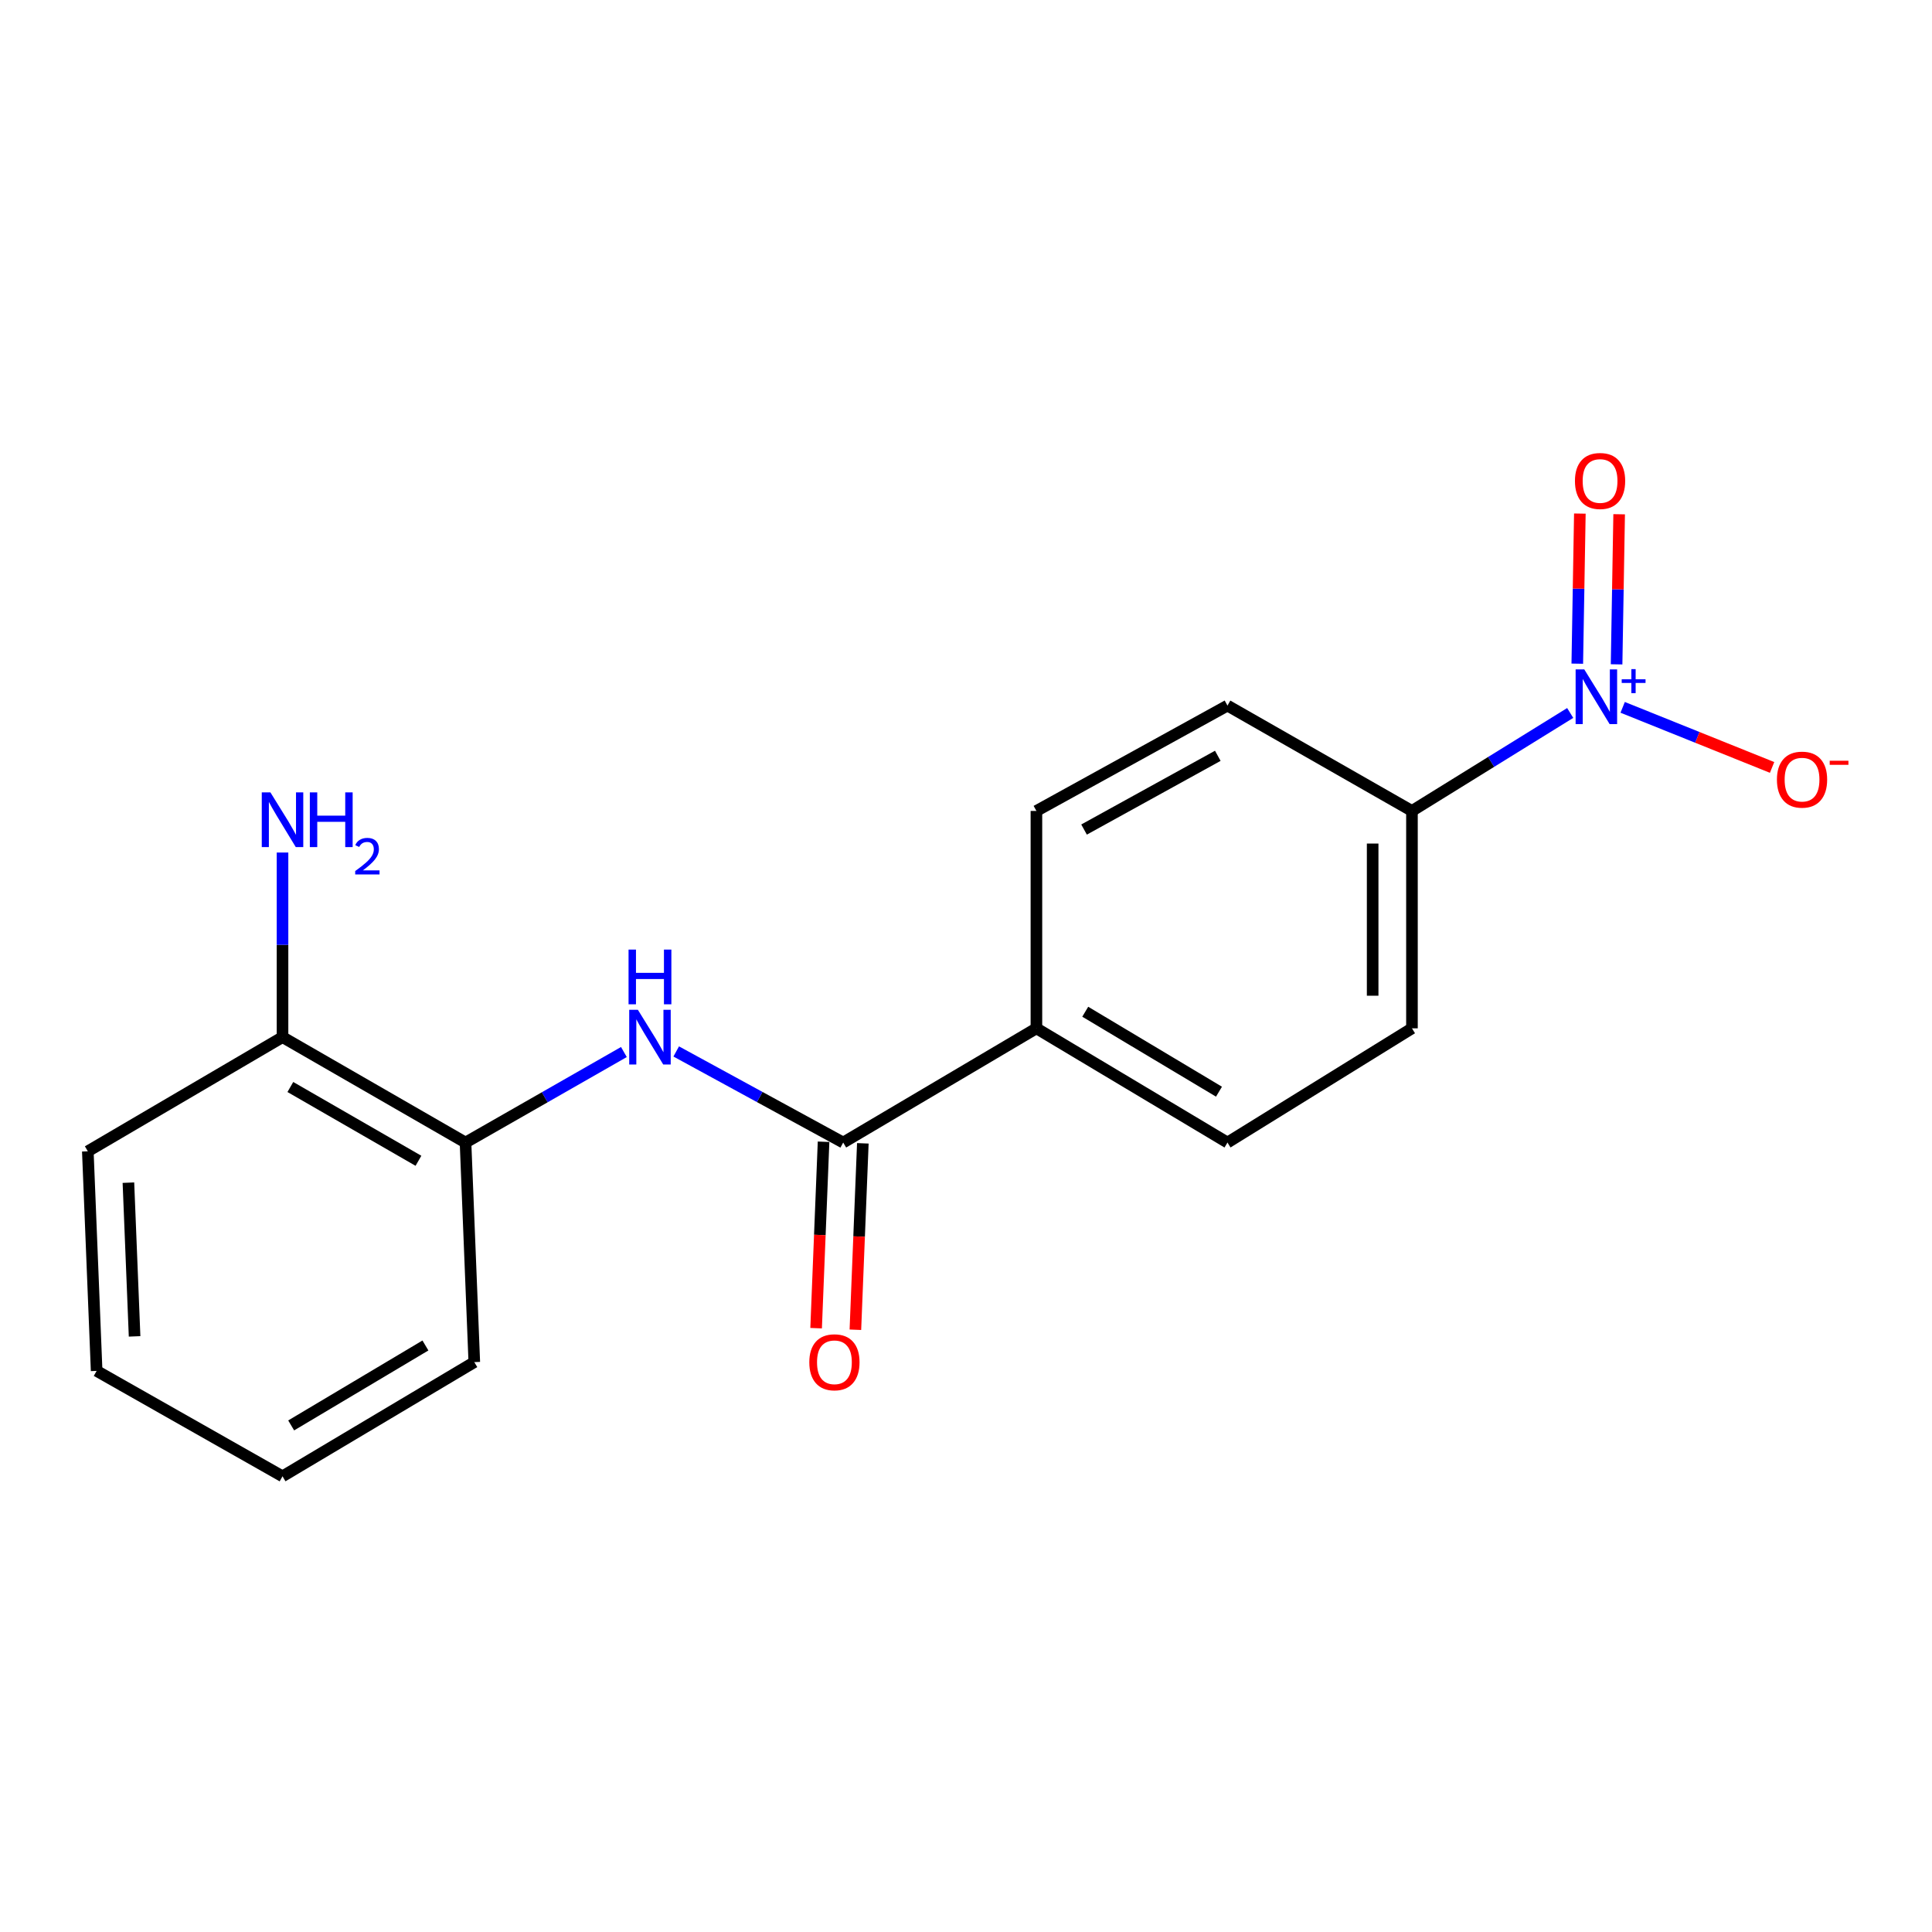<?xml version='1.0' encoding='iso-8859-1'?>
<svg version='1.1' baseProfile='full'
              xmlns='http://www.w3.org/2000/svg'
                      xmlns:rdkit='http://www.rdkit.org/xml'
                      xmlns:xlink='http://www.w3.org/1999/xlink'
                  xml:space='preserve'
width='1000px' height='1000px' viewBox='0 0 1000 1000'>
<!-- END OF HEADER -->
<rect style='opacity:1.0;fill:#FFFFFF;stroke:none' width='1000' height='1000' x='0' y='0'> </rect>
<path class='bond-2' d='M 812.734,369.032 L 771.78,394.387' style='fill:none;fill-rule:evenodd;stroke:#0000FF;stroke-width:6px;stroke-linecap:butt;stroke-linejoin:miter;stroke-opacity:1' />
<path class='bond-2' d='M 771.78,394.387 L 730.826,419.742' style='fill:none;fill-rule:evenodd;stroke:#000000;stroke-width:6px;stroke-linecap:butt;stroke-linejoin:miter;stroke-opacity:1' />
<path class='bond-4' d='M 839.889,366.118 L 878.559,381.67' style='fill:none;fill-rule:evenodd;stroke:#0000FF;stroke-width:6px;stroke-linecap:butt;stroke-linejoin:miter;stroke-opacity:1' />
<path class='bond-4' d='M 878.559,381.67 L 917.23,397.222' style='fill:none;fill-rule:evenodd;stroke:#FF0000;stroke-width:6px;stroke-linecap:butt;stroke-linejoin:miter;stroke-opacity:1' />
<path class='bond-6' d='M 836.74,343.864 L 837.404,305.02' style='fill:none;fill-rule:evenodd;stroke:#0000FF;stroke-width:6px;stroke-linecap:butt;stroke-linejoin:miter;stroke-opacity:1' />
<path class='bond-6' d='M 837.404,305.02 L 838.068,266.176' style='fill:none;fill-rule:evenodd;stroke:#FF0000;stroke-width:6px;stroke-linecap:butt;stroke-linejoin:miter;stroke-opacity:1' />
<path class='bond-6' d='M 816.4,343.517 L 817.064,304.672' style='fill:none;fill-rule:evenodd;stroke:#0000FF;stroke-width:6px;stroke-linecap:butt;stroke-linejoin:miter;stroke-opacity:1' />
<path class='bond-6' d='M 817.064,304.672 L 817.728,265.828' style='fill:none;fill-rule:evenodd;stroke:#FF0000;stroke-width:6px;stroke-linecap:butt;stroke-linejoin:miter;stroke-opacity:1' />
<path class='bond-0' d='M 436.438,591.381 L 536.447,532.262' style='fill:none;fill-rule:evenodd;stroke:#000000;stroke-width:6px;stroke-linecap:butt;stroke-linejoin:miter;stroke-opacity:1' />
<path class='bond-1' d='M 436.438,591.381 L 393.222,567.806' style='fill:none;fill-rule:evenodd;stroke:#000000;stroke-width:6px;stroke-linecap:butt;stroke-linejoin:miter;stroke-opacity:1' />
<path class='bond-1' d='M 393.222,567.806 L 350.006,544.23' style='fill:none;fill-rule:evenodd;stroke:#0000FF;stroke-width:6px;stroke-linecap:butt;stroke-linejoin:miter;stroke-opacity:1' />
<path class='bond-7' d='M 426.275,590.975 L 424.346,639.219' style='fill:none;fill-rule:evenodd;stroke:#000000;stroke-width:6px;stroke-linecap:butt;stroke-linejoin:miter;stroke-opacity:1' />
<path class='bond-7' d='M 424.346,639.219 L 422.418,687.462' style='fill:none;fill-rule:evenodd;stroke:#FF0000;stroke-width:6px;stroke-linecap:butt;stroke-linejoin:miter;stroke-opacity:1' />
<path class='bond-7' d='M 446.602,591.788 L 444.673,640.031' style='fill:none;fill-rule:evenodd;stroke:#000000;stroke-width:6px;stroke-linecap:butt;stroke-linejoin:miter;stroke-opacity:1' />
<path class='bond-7' d='M 444.673,640.031 L 442.745,688.275' style='fill:none;fill-rule:evenodd;stroke:#FF0000;stroke-width:6px;stroke-linecap:butt;stroke-linejoin:miter;stroke-opacity:1' />
<path class='bond-3' d='M 322.929,544.527 L 281.94,567.954' style='fill:none;fill-rule:evenodd;stroke:#0000FF;stroke-width:6px;stroke-linecap:butt;stroke-linejoin:miter;stroke-opacity:1' />
<path class='bond-3' d='M 281.94,567.954 L 240.952,591.381' style='fill:none;fill-rule:evenodd;stroke:#000000;stroke-width:6px;stroke-linecap:butt;stroke-linejoin:miter;stroke-opacity:1' />
<path class='bond-9' d='M 730.826,419.742 L 730.826,532.262' style='fill:none;fill-rule:evenodd;stroke:#000000;stroke-width:6px;stroke-linecap:butt;stroke-linejoin:miter;stroke-opacity:1' />
<path class='bond-9' d='M 710.483,436.62 L 710.483,515.384' style='fill:none;fill-rule:evenodd;stroke:#000000;stroke-width:6px;stroke-linecap:butt;stroke-linejoin:miter;stroke-opacity:1' />
<path class='bond-10' d='M 730.826,419.742 L 635.338,365.211' style='fill:none;fill-rule:evenodd;stroke:#000000;stroke-width:6px;stroke-linecap:butt;stroke-linejoin:miter;stroke-opacity:1' />
<path class='bond-8' d='M 240.952,591.381 L 146.232,536.817' style='fill:none;fill-rule:evenodd;stroke:#000000;stroke-width:6px;stroke-linecap:butt;stroke-linejoin:miter;stroke-opacity:1' />
<path class='bond-8' d='M 216.589,600.824 L 150.286,562.629' style='fill:none;fill-rule:evenodd;stroke:#000000;stroke-width:6px;stroke-linecap:butt;stroke-linejoin:miter;stroke-opacity:1' />
<path class='bond-14' d='M 240.952,591.381 L 245.495,705.032' style='fill:none;fill-rule:evenodd;stroke:#000000;stroke-width:6px;stroke-linecap:butt;stroke-linejoin:miter;stroke-opacity:1' />
<path class='bond-5' d='M 536.447,532.262 L 536.447,419.742' style='fill:none;fill-rule:evenodd;stroke:#000000;stroke-width:6px;stroke-linecap:butt;stroke-linejoin:miter;stroke-opacity:1' />
<path class='bond-18' d='M 536.447,532.262 L 635.338,591.381' style='fill:none;fill-rule:evenodd;stroke:#000000;stroke-width:6px;stroke-linecap:butt;stroke-linejoin:miter;stroke-opacity:1' />
<path class='bond-18' d='M 561.719,523.669 L 630.943,565.053' style='fill:none;fill-rule:evenodd;stroke:#000000;stroke-width:6px;stroke-linecap:butt;stroke-linejoin:miter;stroke-opacity:1' />
<path class='bond-13' d='M 146.232,536.817 L 146.232,489.043' style='fill:none;fill-rule:evenodd;stroke:#000000;stroke-width:6px;stroke-linecap:butt;stroke-linejoin:miter;stroke-opacity:1' />
<path class='bond-13' d='M 146.232,489.043 L 146.232,441.27' style='fill:none;fill-rule:evenodd;stroke:#0000FF;stroke-width:6px;stroke-linecap:butt;stroke-linejoin:miter;stroke-opacity:1' />
<path class='bond-15' d='M 146.232,536.817 L 45.455,595.913' style='fill:none;fill-rule:evenodd;stroke:#000000;stroke-width:6px;stroke-linecap:butt;stroke-linejoin:miter;stroke-opacity:1' />
<path class='bond-11' d='M 730.826,532.262 L 635.338,591.381' style='fill:none;fill-rule:evenodd;stroke:#000000;stroke-width:6px;stroke-linecap:butt;stroke-linejoin:miter;stroke-opacity:1' />
<path class='bond-12' d='M 635.338,365.211 L 536.447,419.742' style='fill:none;fill-rule:evenodd;stroke:#000000;stroke-width:6px;stroke-linecap:butt;stroke-linejoin:miter;stroke-opacity:1' />
<path class='bond-12' d='M 630.327,391.205 L 561.104,429.377' style='fill:none;fill-rule:evenodd;stroke:#000000;stroke-width:6px;stroke-linecap:butt;stroke-linejoin:miter;stroke-opacity:1' />
<path class='bond-16' d='M 245.495,705.032 L 146.232,764.14' style='fill:none;fill-rule:evenodd;stroke:#000000;stroke-width:6px;stroke-linecap:butt;stroke-linejoin:miter;stroke-opacity:1' />
<path class='bond-16' d='M 220.198,696.419 L 150.713,737.795' style='fill:none;fill-rule:evenodd;stroke:#000000;stroke-width:6px;stroke-linecap:butt;stroke-linejoin:miter;stroke-opacity:1' />
<path class='bond-19' d='M 45.455,595.913 L 50.02,709.575' style='fill:none;fill-rule:evenodd;stroke:#000000;stroke-width:6px;stroke-linecap:butt;stroke-linejoin:miter;stroke-opacity:1' />
<path class='bond-19' d='M 66.466,612.146 L 69.662,691.709' style='fill:none;fill-rule:evenodd;stroke:#000000;stroke-width:6px;stroke-linecap:butt;stroke-linejoin:miter;stroke-opacity:1' />
<path class='bond-17' d='M 146.232,764.14 L 50.02,709.575' style='fill:none;fill-rule:evenodd;stroke:#000000;stroke-width:6px;stroke-linecap:butt;stroke-linejoin:miter;stroke-opacity:1' />
<path  class='atom-0' d='M 820.02 346.485
L 829.3 361.485
Q 830.22 362.965, 831.7 365.645
Q 833.18 368.325, 833.26 368.485
L 833.26 346.485
L 837.02 346.485
L 837.02 374.805
L 833.14 374.805
L 823.18 358.405
Q 822.02 356.485, 820.78 354.285
Q 819.58 352.085, 819.22 351.405
L 819.22 374.805
L 815.54 374.805
L 815.54 346.485
L 820.02 346.485
' fill='#0000FF'/>
<path  class='atom-0' d='M 839.396 351.59
L 844.386 351.59
L 844.386 346.336
L 846.604 346.336
L 846.604 351.59
L 851.725 351.59
L 851.725 353.491
L 846.604 353.491
L 846.604 358.771
L 844.386 358.771
L 844.386 353.491
L 839.396 353.491
L 839.396 351.59
' fill='#0000FF'/>
<path  class='atom-2' d='M 330.158 522.657
L 339.438 537.657
Q 340.358 539.137, 341.838 541.817
Q 343.318 544.497, 343.398 544.657
L 343.398 522.657
L 347.158 522.657
L 347.158 550.977
L 343.278 550.977
L 333.318 534.577
Q 332.158 532.657, 330.918 530.457
Q 329.718 528.257, 329.358 527.577
L 329.358 550.977
L 325.678 550.977
L 325.678 522.657
L 330.158 522.657
' fill='#0000FF'/>
<path  class='atom-2' d='M 325.338 491.505
L 329.178 491.505
L 329.178 503.545
L 343.658 503.545
L 343.658 491.505
L 347.498 491.505
L 347.498 519.825
L 343.658 519.825
L 343.658 506.745
L 329.178 506.745
L 329.178 519.825
L 325.338 519.825
L 325.338 491.505
' fill='#0000FF'/>
<path  class='atom-5' d='M 919.732 403.536
Q 919.732 396.736, 923.092 392.936
Q 926.452 389.136, 932.732 389.136
Q 939.012 389.136, 942.372 392.936
Q 945.732 396.736, 945.732 403.536
Q 945.732 410.416, 942.332 414.336
Q 938.932 418.216, 932.732 418.216
Q 926.492 418.216, 923.092 414.336
Q 919.732 410.456, 919.732 403.536
M 932.732 415.016
Q 937.052 415.016, 939.372 412.136
Q 941.732 409.216, 941.732 403.536
Q 941.732 397.976, 939.372 395.176
Q 937.052 392.336, 932.732 392.336
Q 928.412 392.336, 926.052 395.136
Q 923.732 397.936, 923.732 403.536
Q 923.732 409.256, 926.052 412.136
Q 928.412 415.016, 932.732 415.016
' fill='#FF0000'/>
<path  class='atom-5' d='M 947.052 393.759
L 956.74 393.759
L 956.74 395.871
L 947.052 395.871
L 947.052 393.759
' fill='#FF0000'/>
<path  class='atom-7' d='M 815.19 248.951
Q 815.19 242.151, 818.55 238.351
Q 821.91 234.551, 828.19 234.551
Q 834.47 234.551, 837.83 238.351
Q 841.19 242.151, 841.19 248.951
Q 841.19 255.831, 837.79 259.751
Q 834.39 263.631, 828.19 263.631
Q 821.95 263.631, 818.55 259.751
Q 815.19 255.871, 815.19 248.951
M 828.19 260.431
Q 832.51 260.431, 834.83 257.551
Q 837.19 254.631, 837.19 248.951
Q 837.19 243.391, 834.83 240.591
Q 832.51 237.751, 828.19 237.751
Q 823.87 237.751, 821.51 240.551
Q 819.19 243.351, 819.19 248.951
Q 819.19 254.671, 821.51 257.551
Q 823.87 260.431, 828.19 260.431
' fill='#FF0000'/>
<path  class='atom-8' d='M 418.895 705.112
Q 418.895 698.312, 422.255 694.512
Q 425.615 690.712, 431.895 690.712
Q 438.175 690.712, 441.535 694.512
Q 444.895 698.312, 444.895 705.112
Q 444.895 711.992, 441.495 715.912
Q 438.095 719.792, 431.895 719.792
Q 425.655 719.792, 422.255 715.912
Q 418.895 712.032, 418.895 705.112
M 431.895 716.592
Q 436.215 716.592, 438.535 713.712
Q 440.895 710.792, 440.895 705.112
Q 440.895 699.552, 438.535 696.752
Q 436.215 693.912, 431.895 693.912
Q 427.575 693.912, 425.215 696.712
Q 422.895 699.512, 422.895 705.112
Q 422.895 710.832, 425.215 713.712
Q 427.575 716.592, 431.895 716.592
' fill='#FF0000'/>
<path  class='atom-14' d='M 139.972 410.137
L 149.252 425.137
Q 150.172 426.617, 151.652 429.297
Q 153.132 431.977, 153.212 432.137
L 153.212 410.137
L 156.972 410.137
L 156.972 438.457
L 153.092 438.457
L 143.132 422.057
Q 141.972 420.137, 140.732 417.937
Q 139.532 415.737, 139.172 415.057
L 139.172 438.457
L 135.492 438.457
L 135.492 410.137
L 139.972 410.137
' fill='#0000FF'/>
<path  class='atom-14' d='M 160.372 410.137
L 164.212 410.137
L 164.212 422.177
L 178.692 422.177
L 178.692 410.137
L 182.532 410.137
L 182.532 438.457
L 178.692 438.457
L 178.692 425.377
L 164.212 425.377
L 164.212 438.457
L 160.372 438.457
L 160.372 410.137
' fill='#0000FF'/>
<path  class='atom-14' d='M 183.905 437.463
Q 184.591 435.694, 186.228 434.717
Q 187.865 433.714, 190.135 433.714
Q 192.96 433.714, 194.544 435.245
Q 196.128 436.777, 196.128 439.496
Q 196.128 442.268, 194.069 444.855
Q 192.036 447.442, 187.812 450.505
L 196.445 450.505
L 196.445 452.617
L 183.852 452.617
L 183.852 450.848
Q 187.337 448.366, 189.396 446.518
Q 191.482 444.67, 192.485 443.007
Q 193.488 441.344, 193.488 439.628
Q 193.488 437.833, 192.591 436.829
Q 191.693 435.826, 190.135 435.826
Q 188.631 435.826, 187.627 436.433
Q 186.624 437.041, 185.911 438.387
L 183.905 437.463
' fill='#0000FF'/>
</svg>
